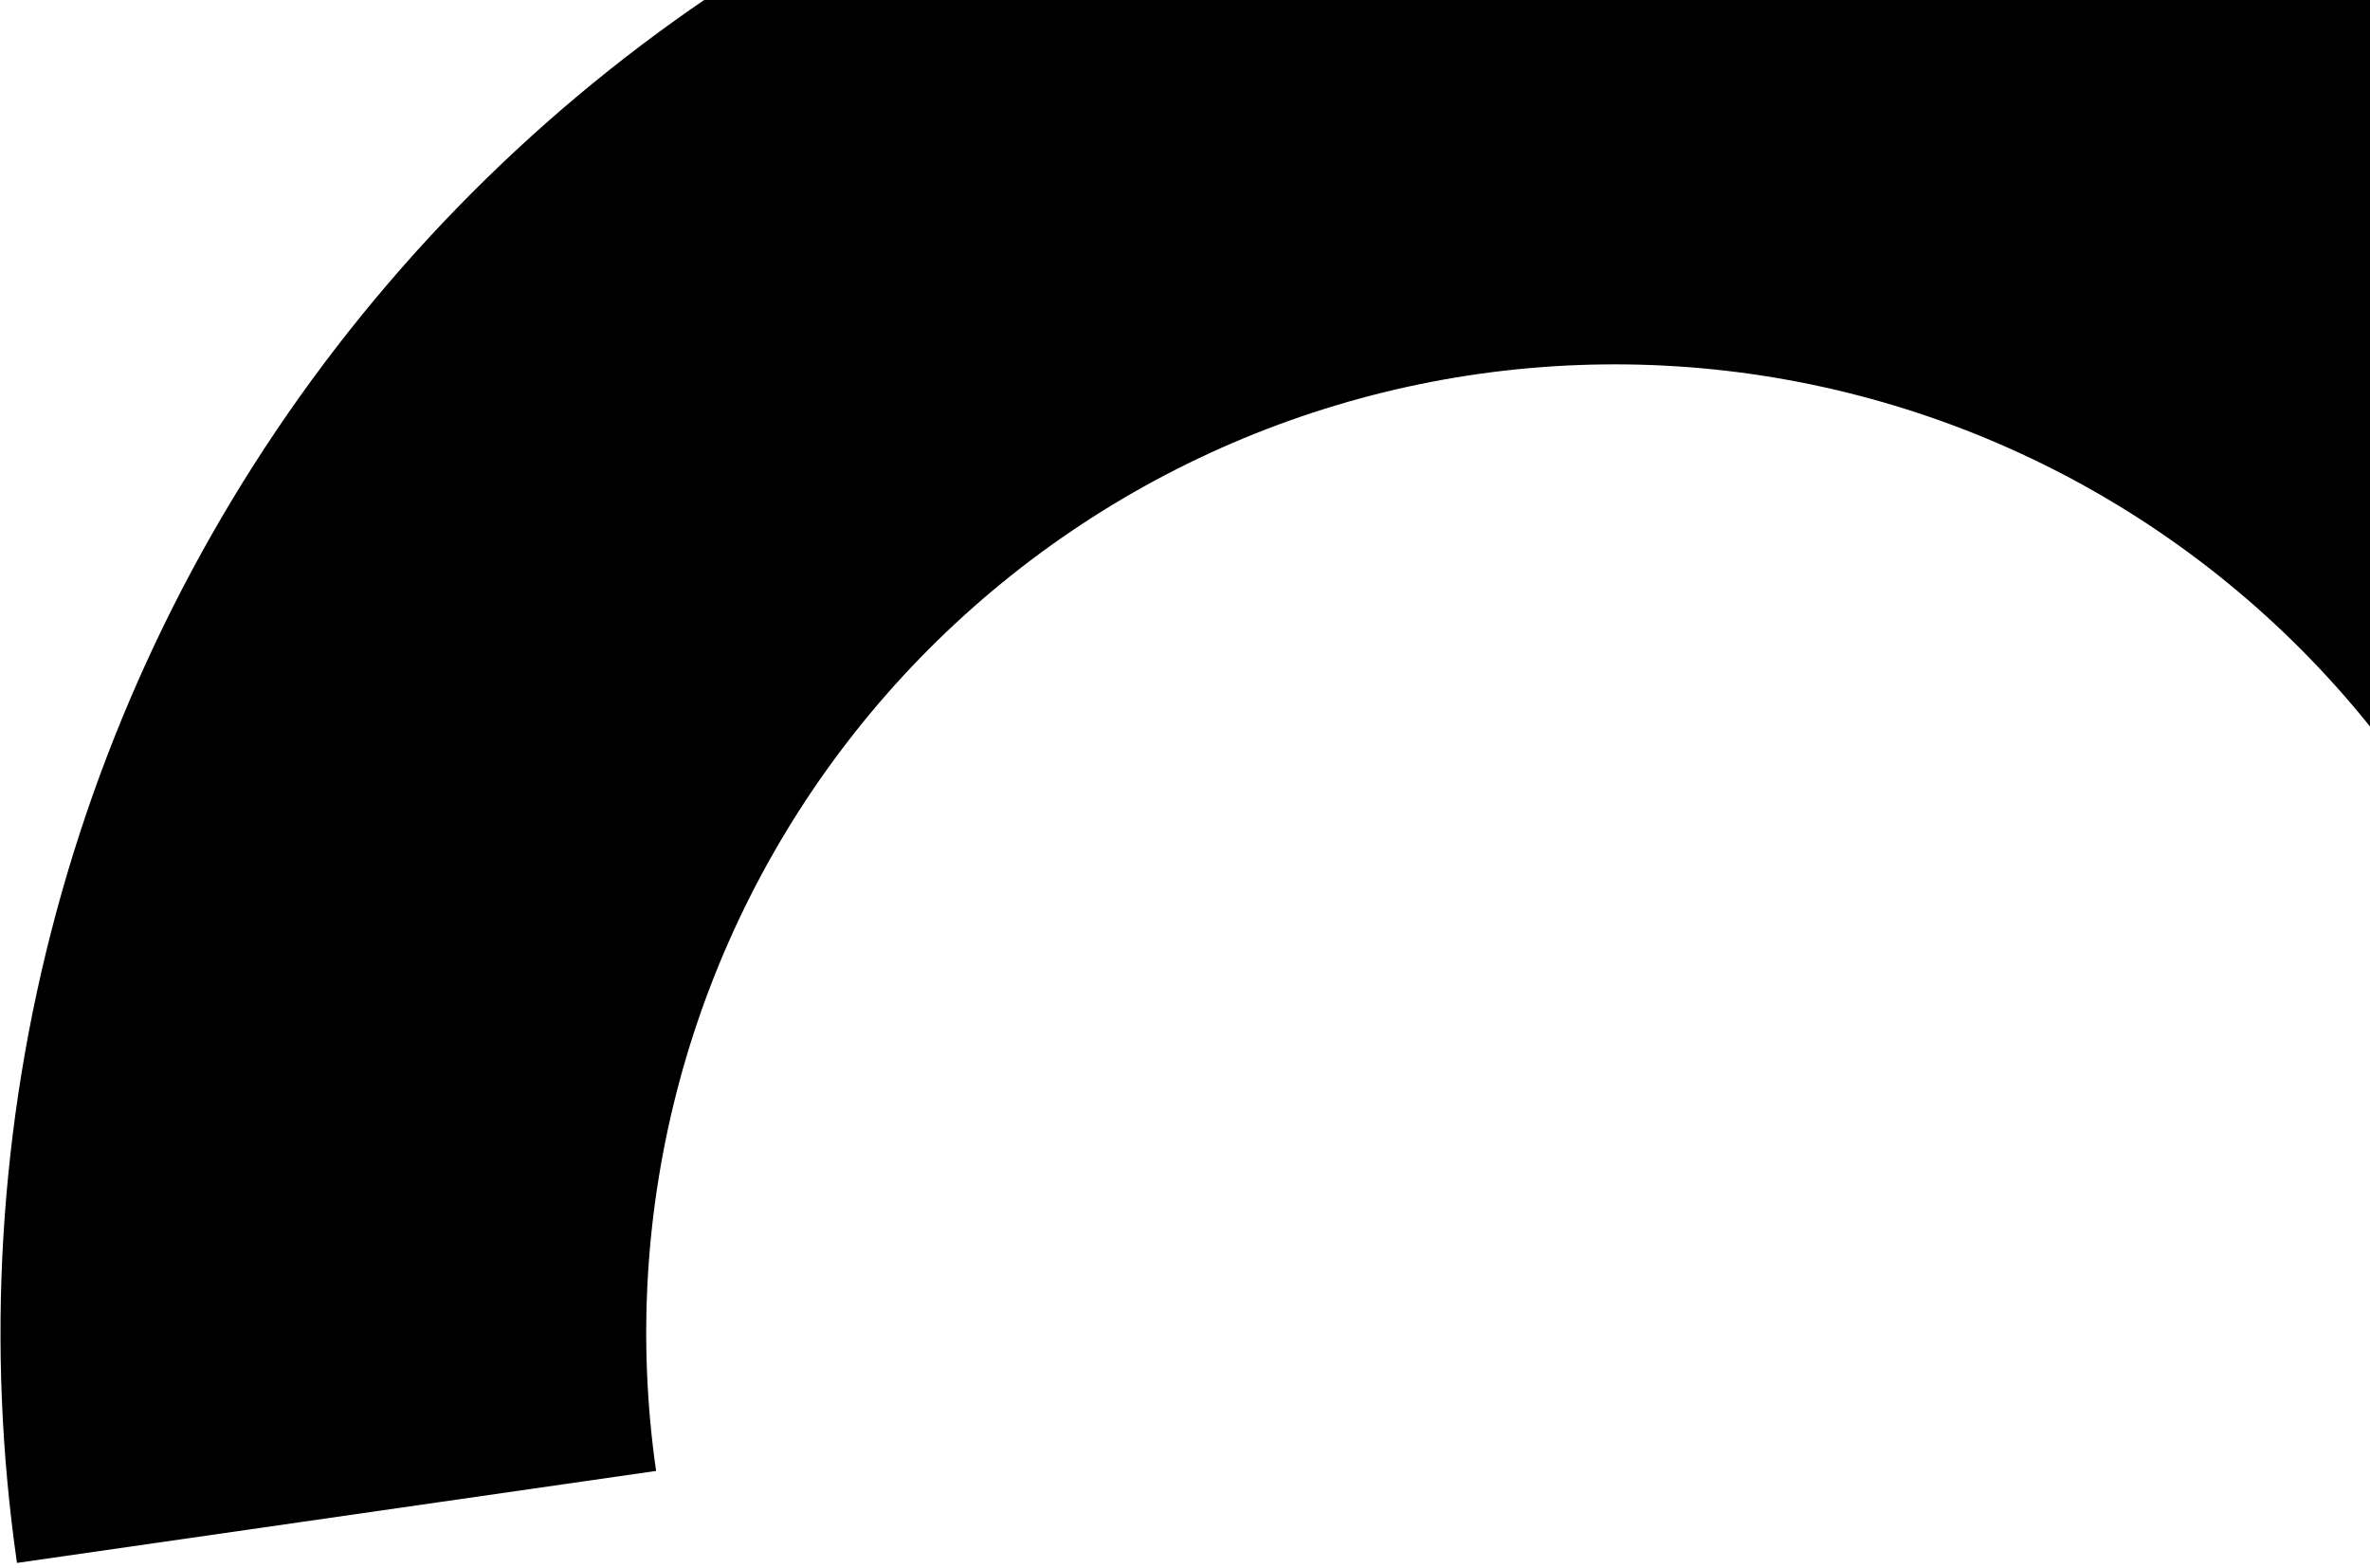 <svg width="272" height="180" viewBox="0 0 272 180" fill="none" xmlns="http://www.w3.org/2000/svg">
<path d="M370.491 146.806C369.652 121.635 363.691 96.9 352.97 74.111C342.249 51.322 326.995 30.958 308.139 14.263C289.283 -2.432 267.221 -15.107 243.301 -22.987C219.381 -30.868 194.105 -33.79 169.018 -31.573C143.931 -29.356 119.56 -22.048 97.393 -10.094C75.225 1.859 55.728 18.206 40.092 37.949C24.455 57.692 13.008 80.415 6.45 104.731C-0.108 129.047 -1.64 154.444 1.948 179.372L75.299 168.814C73.146 153.857 74.065 138.619 78 124.029C81.935 109.44 88.803 95.805 98.185 83.96C107.567 72.114 119.266 62.306 132.566 55.134C145.866 47.962 160.489 43.577 175.541 42.247C190.594 40.917 205.759 42.669 220.111 47.398C234.463 52.127 247.7 59.731 259.014 69.748C270.327 79.765 279.48 91.984 285.912 105.657C292.345 119.33 295.922 134.172 296.425 149.274L370.491 146.806Z" fill="#FAA500" style="fill:#FAA500;fill:color(display-p3 0.98 0.647 0);fill-opacity:1;"/>
</svg>
